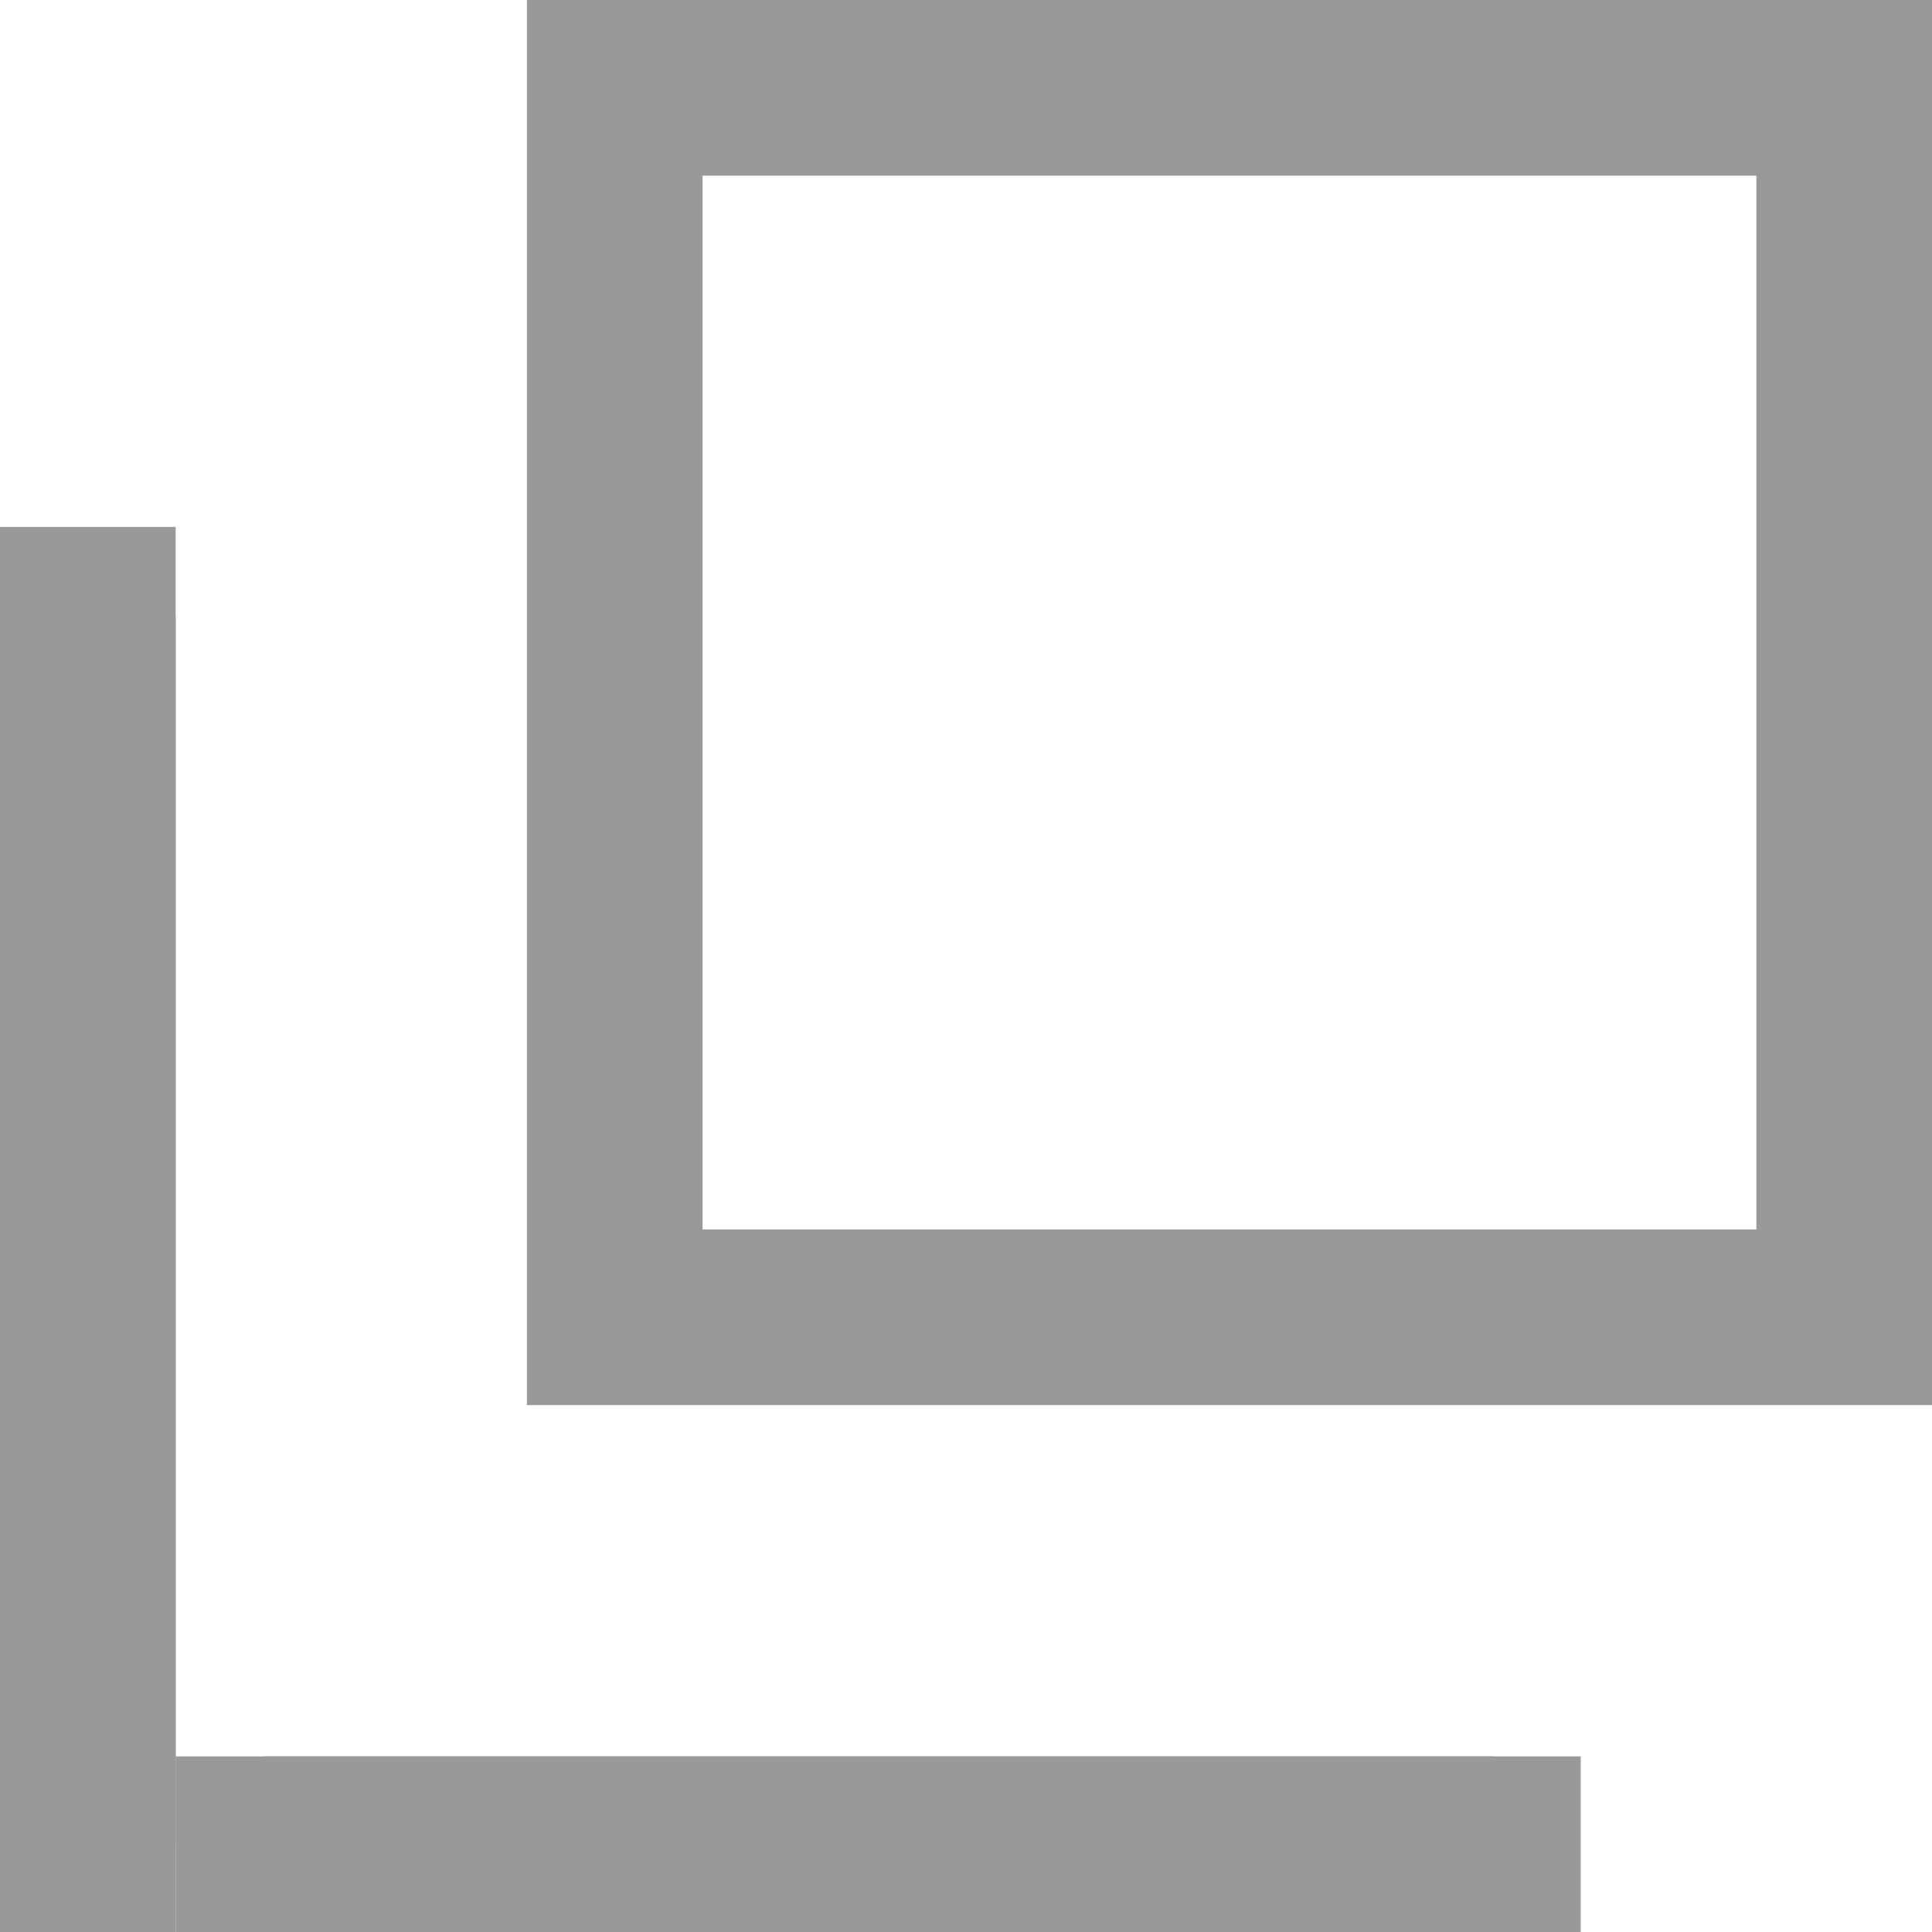 <svg id="ico_external_link" xmlns="http://www.w3.org/2000/svg" width="11" height="11" viewBox="0 0 11 11">
  <g id="長方形_3375" data-name="長方形 3375" transform="translate(3)" fill="none" stroke="#999" stroke-width="1">
    <rect width="8" height="8" stroke="none"/>
    <rect x="0.5" y="0.5" width="7" height="7" fill="none"/>
  </g>
  <g id="長方形_3376" data-name="長方形 3376" transform="translate(0 3)" fill="#999" stroke="#999" stroke-width="1">
    <rect width="1" height="8" stroke="none"/>
    <rect x="0.5" y="0.5" height="7" fill="none"/>
  </g>
  <g id="長方形_3377" data-name="長方形 3377" transform="translate(1 11) rotate(-90)" fill="#999" stroke="#999" stroke-width="1">
    <rect width="1" height="8" stroke="none"/>
    <rect x="0.5" y="0.5" height="7" fill="none"/>
  </g>
</svg>
